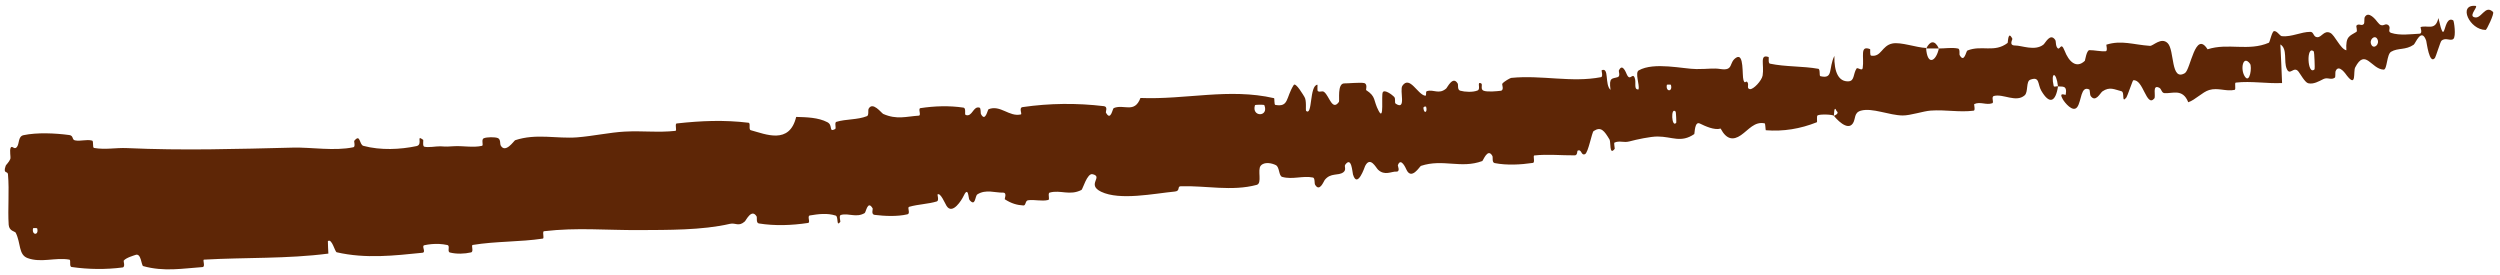<?xml version="1.0" encoding="UTF-8"?> <svg xmlns="http://www.w3.org/2000/svg" width="264" height="29" viewBox="0 0 264 29" fill="none"><path d="M2.484 14.274C3.897 13.974 5.836 14.06 7.316 14.26C7.787 14.322 7.581 14.762 7.917 14.822C8.505 14.945 9.134 14.691 9.72 14.845C9.926 14.897 9.724 15.586 9.939 15.625C11.154 15.834 12.227 15.584 13.412 15.639C19.329 15.908 24.994 15.733 30.973 15.587C32.886 15.543 35.311 15.97 37.317 15.55C37.554 15.5 37.367 14.923 37.409 14.871C38.076 14.075 37.916 15.28 38.378 15.404C40.2 15.891 42.267 15.788 43.974 15.43C44.716 15.274 43.874 14.164 44.682 14.762C44.739 14.802 44.594 15.441 44.807 15.492C45.019 15.542 45.31 15.535 45.603 15.513C45.954 15.488 46.309 15.438 46.508 15.45C47.196 15.497 47.309 15.482 47.964 15.439C48.858 15.386 49.984 15.612 50.896 15.4C51.096 15.352 50.779 14.733 51.093 14.599C51.407 14.466 52.273 14.454 52.579 14.583C52.884 14.711 52.797 15.224 52.858 15.335C53.355 16.276 54.287 14.849 54.398 14.807C56.63 14.065 58.796 14.671 60.938 14.505C62.605 14.374 64.395 13.982 65.962 13.897C67.859 13.795 69.507 14.018 71.32 13.819C71.513 13.798 71.228 13.063 71.465 13.037C74.013 12.753 76.454 12.648 79.039 12.961C79.298 12.993 79.02 13.678 79.282 13.75C80.863 14.175 83.366 15.294 84.076 12.346C85.147 12.377 86.402 12.397 87.372 12.906C87.998 13.233 87.472 13.998 88.185 13.634C88.346 13.553 88.081 12.939 88.326 12.865C89.356 12.554 90.536 12.669 91.558 12.263C91.761 12.179 91.66 11.619 91.712 11.512C92.145 10.651 93.081 11.948 93.271 12.033C94.712 12.664 95.71 12.296 97.022 12.213C97.327 12.194 96.909 11.463 97.2 11.418C98.685 11.194 100.227 11.141 101.733 11.364C102.067 11.415 101.815 12.084 101.977 12.142C102.693 12.388 102.754 11.156 103.442 11.368C103.587 11.411 103.55 11.971 103.581 12.029C104.059 12.952 104.288 11.575 104.389 11.537C105.639 11.031 106.571 12.378 107.809 12.082C107.957 12.045 107.565 11.371 107.984 11.31C110.82 10.898 113.713 10.868 116.574 11.211C117.016 11.264 116.746 11.813 116.778 11.876C117.3 12.855 117.474 11.476 117.611 11.414C118.681 10.962 119.802 12.02 120.431 10.346C125.196 10.543 129.793 9.276 134.539 10.367C134.6 10.379 134.545 11.055 134.666 11.077C136.12 11.342 135.767 10.324 136.615 8.981C136.828 8.644 137.677 10.121 137.746 10.229C138.008 10.626 137.846 11.638 137.929 11.713C138.617 12.293 138.258 9.013 139.122 8.946C139.15 8.949 139.083 9.563 139.16 9.618C139.4 9.789 139.605 9.531 139.842 9.723C140.385 10.166 140.688 11.749 141.392 10.76C141.481 10.632 141.186 8.778 141.97 8.806C142.282 8.819 143.655 8.681 144.051 8.772C144.446 8.863 144.228 9.485 144.257 9.509C145.36 10.223 144.985 10.583 145.592 11.72C146.196 12.853 145.838 10.068 146.024 9.74C146.21 9.412 147.014 10.01 147.217 10.223C147.42 10.437 147.218 10.837 147.393 10.953C148.552 11.712 147.766 9.529 148.093 9.057C148.863 7.941 149.687 9.963 150.486 10.106C150.702 10.144 150.493 9.685 150.678 9.627C151.41 9.4 151.923 10.012 152.712 9.354C152.842 9.247 153.426 7.948 153.938 8.829C154.01 8.956 153.873 9.486 154.198 9.577C154.683 9.715 155.543 9.762 156.04 9.55C156.406 9.393 155.909 8.575 156.403 8.803C156.623 8.905 156.271 9.433 156.68 9.583C157.088 9.733 158.094 9.633 158.477 9.586C158.86 9.539 158.6 8.909 158.628 8.864C158.795 8.6 159.511 8.231 159.573 8.227C162.8 7.899 165.941 8.752 169.067 8.148C169.313 8.102 169.095 7.434 169.132 7.419C169.962 7.068 169.43 8.931 170.072 9.491C169.879 8.116 170.25 8.339 170.84 8.141C171.124 8.044 170.924 7.521 170.947 7.465C171.314 6.619 171.695 7.645 171.789 7.854C172.135 8.622 172.373 7.665 172.608 8.178C172.843 8.687 172.456 9.498 173.034 9.444C173.158 8.936 172.628 7.677 173.052 7.433C174.664 6.512 177.794 7.291 179.139 7.293C180.475 7.296 180.898 7.171 181.688 7.29C183.117 7.505 182.523 6.586 183.355 6.08C184.187 5.574 183.948 7.967 184.112 8.464C184.273 8.962 184.366 8.43 184.54 8.697C184.713 8.964 184.411 9.334 184.776 9.411C185.141 9.488 186.049 8.511 186.135 7.97C186.316 6.826 185.784 5.68 186.763 6.022C186.819 6.042 186.69 6.676 186.904 6.723C188.597 7.073 190.335 6.968 192.01 7.264C192.241 7.306 192.092 8.012 192.227 8.044C193.637 8.379 193.055 7.253 193.71 5.902C193.674 7.636 194.172 8.656 195.22 8.586C195.85 8.544 195.684 7.8 196.051 7.239C196.161 7.07 196.647 7.552 196.7 7.192C196.878 6.016 196.357 4.755 197.48 5.187C197.529 5.208 197.427 5.852 197.594 5.877C198.675 6.046 198.701 4.828 199.831 4.594C200.715 4.41 202.364 5.024 203.395 5.065C203.523 7.001 204.454 6.484 204.743 5.12C205.411 5.123 206.124 4.992 206.774 5.127C206.998 5.173 206.897 5.745 206.93 5.803C207.427 6.72 207.614 5.4 207.753 5.338C209.26 4.724 210.597 5.61 212.003 4.535C212.053 4.496 212.034 3.146 212.506 4.096C212.537 4.162 212.095 4.811 212.795 4.805C213.498 4.798 214.863 5.417 215.777 4.72C215.999 4.552 216.504 3.416 217.044 4.232C217.116 4.343 217.076 4.733 217.184 4.941C217.531 5.601 217.587 4.231 218.023 5.358C218.458 6.485 219.246 7.294 220.159 6.422C220.188 6.397 220.336 5.302 220.644 5.296C221.136 5.286 221.849 5.457 222.36 5.41C222.603 5.387 222.395 4.731 222.437 4.716C224.046 4.214 225.26 4.72 227.04 4.843C227.366 4.867 228.224 3.884 228.905 4.556C229.653 5.292 229.201 8.628 230.72 7.724C231.33 7.363 231.811 3.137 233.119 5.206C235.29 4.501 237.433 5.446 239.593 4.511C239.69 4.47 239.916 3.283 240.152 3.281C240.502 3.28 240.735 3.808 240.987 3.825C242.042 3.908 242.961 3.37 243.973 3.364C244.357 3.361 244.267 3.933 244.725 3.929C245.183 3.925 245.43 3.162 246.076 3.471C246.564 3.707 247.146 5.183 247.777 5.311C247.686 3.819 248.112 3.817 248.836 3.365C248.975 3.277 248.78 2.77 248.843 2.702C249.102 2.413 249.393 2.823 249.636 2.511C249.695 2.437 249.659 1.927 249.705 1.837C250.096 1.053 250.923 2.141 251.065 2.331C251.61 3.05 251.787 2.371 252.183 2.64C252.579 2.909 252.05 3.325 252.5 3.473C253.431 3.777 254.586 3.605 255.503 3.558C255.869 3.536 255.567 2.876 255.618 2.857C256.36 2.626 257.18 3.29 257.494 1.904C258.288 5.364 257.923 1.529 259.058 2.146C259.147 2.196 259.383 3.844 259.075 4.112C258.767 4.38 258.232 3.901 257.808 4.314C257.708 4.412 257.213 6.01 257.136 6.111C256.536 6.896 256.252 4.429 256.207 4.296C255.7 2.86 255.079 4.589 254.889 4.72C254.023 5.319 253.226 5.031 252.498 5.467C252.022 5.749 252.098 7.373 251.705 7.354C250.4 7.29 249.774 5.064 248.709 7.118C248.48 7.556 248.876 9.307 247.834 7.987C247.768 7.904 246.977 6.683 246.636 7.52C246.593 7.626 246.635 8.142 246.571 8.19C246.147 8.505 245.817 8.117 245.347 8.351C244.876 8.586 244.314 8.924 243.746 8.792C243.404 8.713 242.901 7.785 242.723 7.562C242.219 6.918 241.821 8.068 241.479 7.268C241.133 6.464 241.587 5.168 240.807 4.692C240.883 6.035 240.927 7.416 240.987 8.768C239.366 8.846 237.734 8.536 236.111 8.721C235.91 8.745 236.172 9.45 235.958 9.494C235.054 9.679 234.218 9.227 233.289 9.505C232.57 9.722 231.827 10.547 231.079 10.799C230.493 9.3 229.394 9.909 228.557 9.833C228.264 9.807 228.252 9.395 228.035 9.278C227.221 8.843 227.689 10.171 227.493 10.401C226.651 11.382 226.336 8.319 225.267 8.478C225.211 8.485 224.641 10.175 224.553 10.284C223.996 10.995 224.409 9.722 224.019 9.631C223.306 9.464 222.797 9.11 222.013 9.652C221.785 9.813 221.291 10.877 220.766 10.124C220.697 10.025 220.689 9.482 220.638 9.454C219.709 8.995 219.817 10.696 219.354 11.31C218.891 11.925 218.018 10.812 217.833 10.486C217.349 9.644 218.123 10.088 218.139 10.001C218.325 8.959 217.768 9.179 217.326 9.126C217.134 7.465 216.533 7.612 216.868 9.078C216.905 9.238 217.232 9.057 217.326 9.126C217.069 10.79 216.416 11.051 215.56 9.581C215.159 8.891 215.421 8.031 214.395 8.418C213.926 8.593 214.2 9.726 213.801 10.071C212.889 10.859 211.553 9.886 210.572 10.131C210.217 10.22 210.616 10.821 210.375 10.904C209.734 11.124 209.122 10.698 208.485 10.99C208.427 11.017 208.623 11.663 208.42 11.687C206.885 11.883 205.498 11.566 203.878 11.679C203.096 11.734 201.728 12.205 200.915 12.194C199.508 12.18 197.71 11.357 196.525 11.682C195.754 11.891 195.976 12.535 195.675 13.009C195.096 13.927 193.833 12.46 193.661 12.231C193.655 12.223 194.315 12.017 193.93 11.707C193.668 11.02 193.668 12.227 193.661 12.231C193.547 12.083 192.196 12.037 191.94 12.184C191.801 12.263 191.93 12.88 191.856 12.91C190.116 13.605 188.307 13.904 186.468 13.753C186.435 13.743 186.429 13.042 186.352 13.027C185.275 12.799 184.667 13.703 183.84 14.276C183.017 14.848 182.307 14.733 181.699 13.576C181.052 13.778 180.068 13.322 179.501 13.043C178.934 12.764 178.964 14.126 178.918 14.156C177.498 15.129 176.584 14.419 175.038 14.416C174.295 14.414 172.851 14.723 172.068 14.933C171.449 15.101 171.047 14.812 170.485 15.06C170.409 15.093 170.535 15.691 170.513 15.716C169.925 16.488 170.12 14.988 169.967 14.734C169.411 13.813 169.074 13.325 168.287 13.839C168.104 13.957 167.722 16.125 167.379 16.277C166.936 16.47 167.049 15.694 166.588 15.916C166.548 15.934 166.593 16.403 166.298 16.405C164.93 16.42 163.431 16.261 162.032 16.416C161.841 16.436 162.144 17.162 161.869 17.203C160.583 17.391 159.142 17.474 157.841 17.223C157.521 17.159 157.677 16.622 157.597 16.472C157.107 15.566 156.621 16.975 156.525 17.008C154.25 17.843 152.392 16.745 150.051 17.517C149.924 17.561 149.042 19.099 148.503 17.88C148.466 17.799 147.93 16.551 147.611 17.457C147.591 17.514 147.914 18.152 147.434 18.122C146.954 18.091 146.225 18.591 145.519 17.916C145.296 17.703 144.7 16.463 144.157 17.53C144.122 17.605 143.339 19.983 142.875 18.419C142.8 18.162 142.727 16.475 142.055 17.395C141.926 17.573 142.212 17.928 141.858 18.191C141.316 18.596 140.528 18.204 139.889 19.007C139.778 19.149 139.349 20.331 138.868 19.496C138.793 19.366 138.873 18.794 138.65 18.748C137.583 18.527 136.498 18.989 135.406 18.682C135.018 18.574 135.141 17.651 134.729 17.438C134.317 17.225 133.51 17.052 133.133 17.499C132.756 17.945 133.314 19.358 132.711 19.521C130.096 20.229 127.33 19.588 124.683 19.667C124.287 19.679 124.661 20.171 124.071 20.226C121.884 20.434 118.259 21.201 116.279 20.247C114.705 19.481 116.548 18.664 115.37 18.394C114.802 18.266 114.334 19.994 114.205 20.058C112.945 20.696 111.992 20.02 110.847 20.338C110.606 20.404 110.899 21.068 110.693 21.117C109.99 21.29 109.222 21.043 108.552 21.15C108.252 21.2 108.348 21.717 108.067 21.698C107.395 21.659 106.793 21.485 106.112 21.046C106.05 21.006 106.396 20.328 105.906 20.341C105.115 20.365 104.099 19.958 103.209 20.527C102.947 20.698 103.027 21.889 102.377 21.112C102.242 20.95 102.288 19.508 101.702 20.796C101.602 21.01 100.59 22.764 99.951 21.733C99.782 21.462 99.318 20.32 99.009 20.529C98.968 20.562 99.192 21.188 98.929 21.271C98.018 21.551 96.973 21.563 96.013 21.838C95.754 21.913 96.196 22.545 95.81 22.635C94.747 22.885 93.404 22.819 92.356 22.691C91.967 22.643 92.19 22.075 92.158 22.017C91.624 21.082 91.455 22.413 91.309 22.501C90.401 23.03 89.64 22.47 88.794 22.699C88.561 22.76 88.776 23.372 88.734 23.431C88.287 24.013 88.564 22.863 88.246 22.764C87.348 22.48 86.424 22.602 85.523 22.751C85.199 22.807 85.621 23.503 85.33 23.544C83.601 23.802 81.841 23.868 80.14 23.597C79.814 23.545 79.972 22.972 79.896 22.85C79.368 21.994 78.793 23.261 78.649 23.388C77.992 23.971 77.684 23.498 77.081 23.637C74.153 24.323 70.442 24.279 67.557 24.297C63.887 24.318 60.99 24.006 57.452 24.415C57.229 24.441 57.511 25.165 57.32 25.196C54.898 25.562 52.365 25.464 49.921 25.866C49.714 25.898 50.068 26.578 49.738 26.654C49.061 26.813 48.205 26.84 47.518 26.666C47.184 26.583 47.575 25.946 47.239 25.875C46.957 25.814 46.671 25.777 46.385 25.762C45.85 25.738 45.316 25.785 44.809 25.896C44.471 25.971 45.041 26.651 44.598 26.693C41.666 26.989 38.624 27.345 35.559 26.641C35.355 26.592 35.059 25.144 34.624 25.459C34.621 25.868 34.659 26.345 34.677 26.779C30.32 27.345 25.916 27.169 21.542 27.418C21.361 27.428 21.73 28.18 21.382 28.204C19.265 28.351 17.325 28.712 15.122 28.101C14.914 28.04 14.92 26.67 14.297 26.923C14.18 26.969 13.28 27.219 13.061 27.532C13.03 27.579 13.254 28.202 12.942 28.244C11.215 28.468 9.361 28.458 7.566 28.195C7.269 28.152 7.531 27.452 7.321 27.416C5.861 27.158 4.347 27.782 2.912 27.254C1.943 26.897 2.219 25.704 1.661 24.577C1.581 24.419 0.976 24.419 0.918 23.746C0.806 22.057 0.999 20.199 0.842 18.401C0.823 18.207 0.686 18.219 0.601 18.158C0.498 18.097 0.438 17.967 0.604 17.497C0.609 17.437 0.962 17.115 1.09 16.789C1.156 16.565 0.984 15.889 1.129 15.6C1.287 15.31 1.502 15.873 1.784 15.524C2.065 15.172 1.89 14.404 2.484 14.274ZM176.954 11.796C176.404 11.184 176.514 13.575 177.011 12.963C177.035 12.93 176.983 11.826 176.954 11.796ZM237.605 6.735C236.867 5.734 236.537 7.316 237.063 8.093C237.589 8.869 237.829 7.039 237.605 6.735ZM244.342 5.442C243.512 4.672 243.652 8.064 244.421 7.317C244.465 7.275 244.391 5.487 244.342 5.442ZM3.922 24.108C3.907 24.077 3.493 24.073 3.491 24.105C3.322 24.878 4.147 24.885 3.922 24.108ZM251.024 4.085C250.75 3.646 250.102 4.227 250.443 4.773C250.718 5.213 251.366 4.631 251.024 4.085ZM150.597 11.268C150.586 11.234 150.292 11.224 150.313 11.425C150.383 12.07 150.775 11.856 150.597 11.268ZM262.489 3.161C260.784 3.164 259.541 0.449 261.411 0.622C261.75 0.653 260.759 1.569 261.204 1.788C262.018 2.187 262.4 0.392 263.267 1.271C263.424 1.432 262.587 3.167 262.487 3.165C262.487 3.163 262.488 3.162 262.489 3.161ZM176.445 8.953C176.433 8.922 176.03 8.923 176.022 8.955C175.864 9.73 176.676 9.728 176.445 8.953ZM133.513 11.102C133.485 11.036 132.549 11.045 132.524 11.11C132.134 12.386 134.026 12.371 133.513 11.102ZM203.415 5.115C203.796 4.32 204.316 4.189 204.741 5.119C204.299 5.102 203.858 5.128 203.415 5.115Z" fill="#5E2606"></path></svg> 